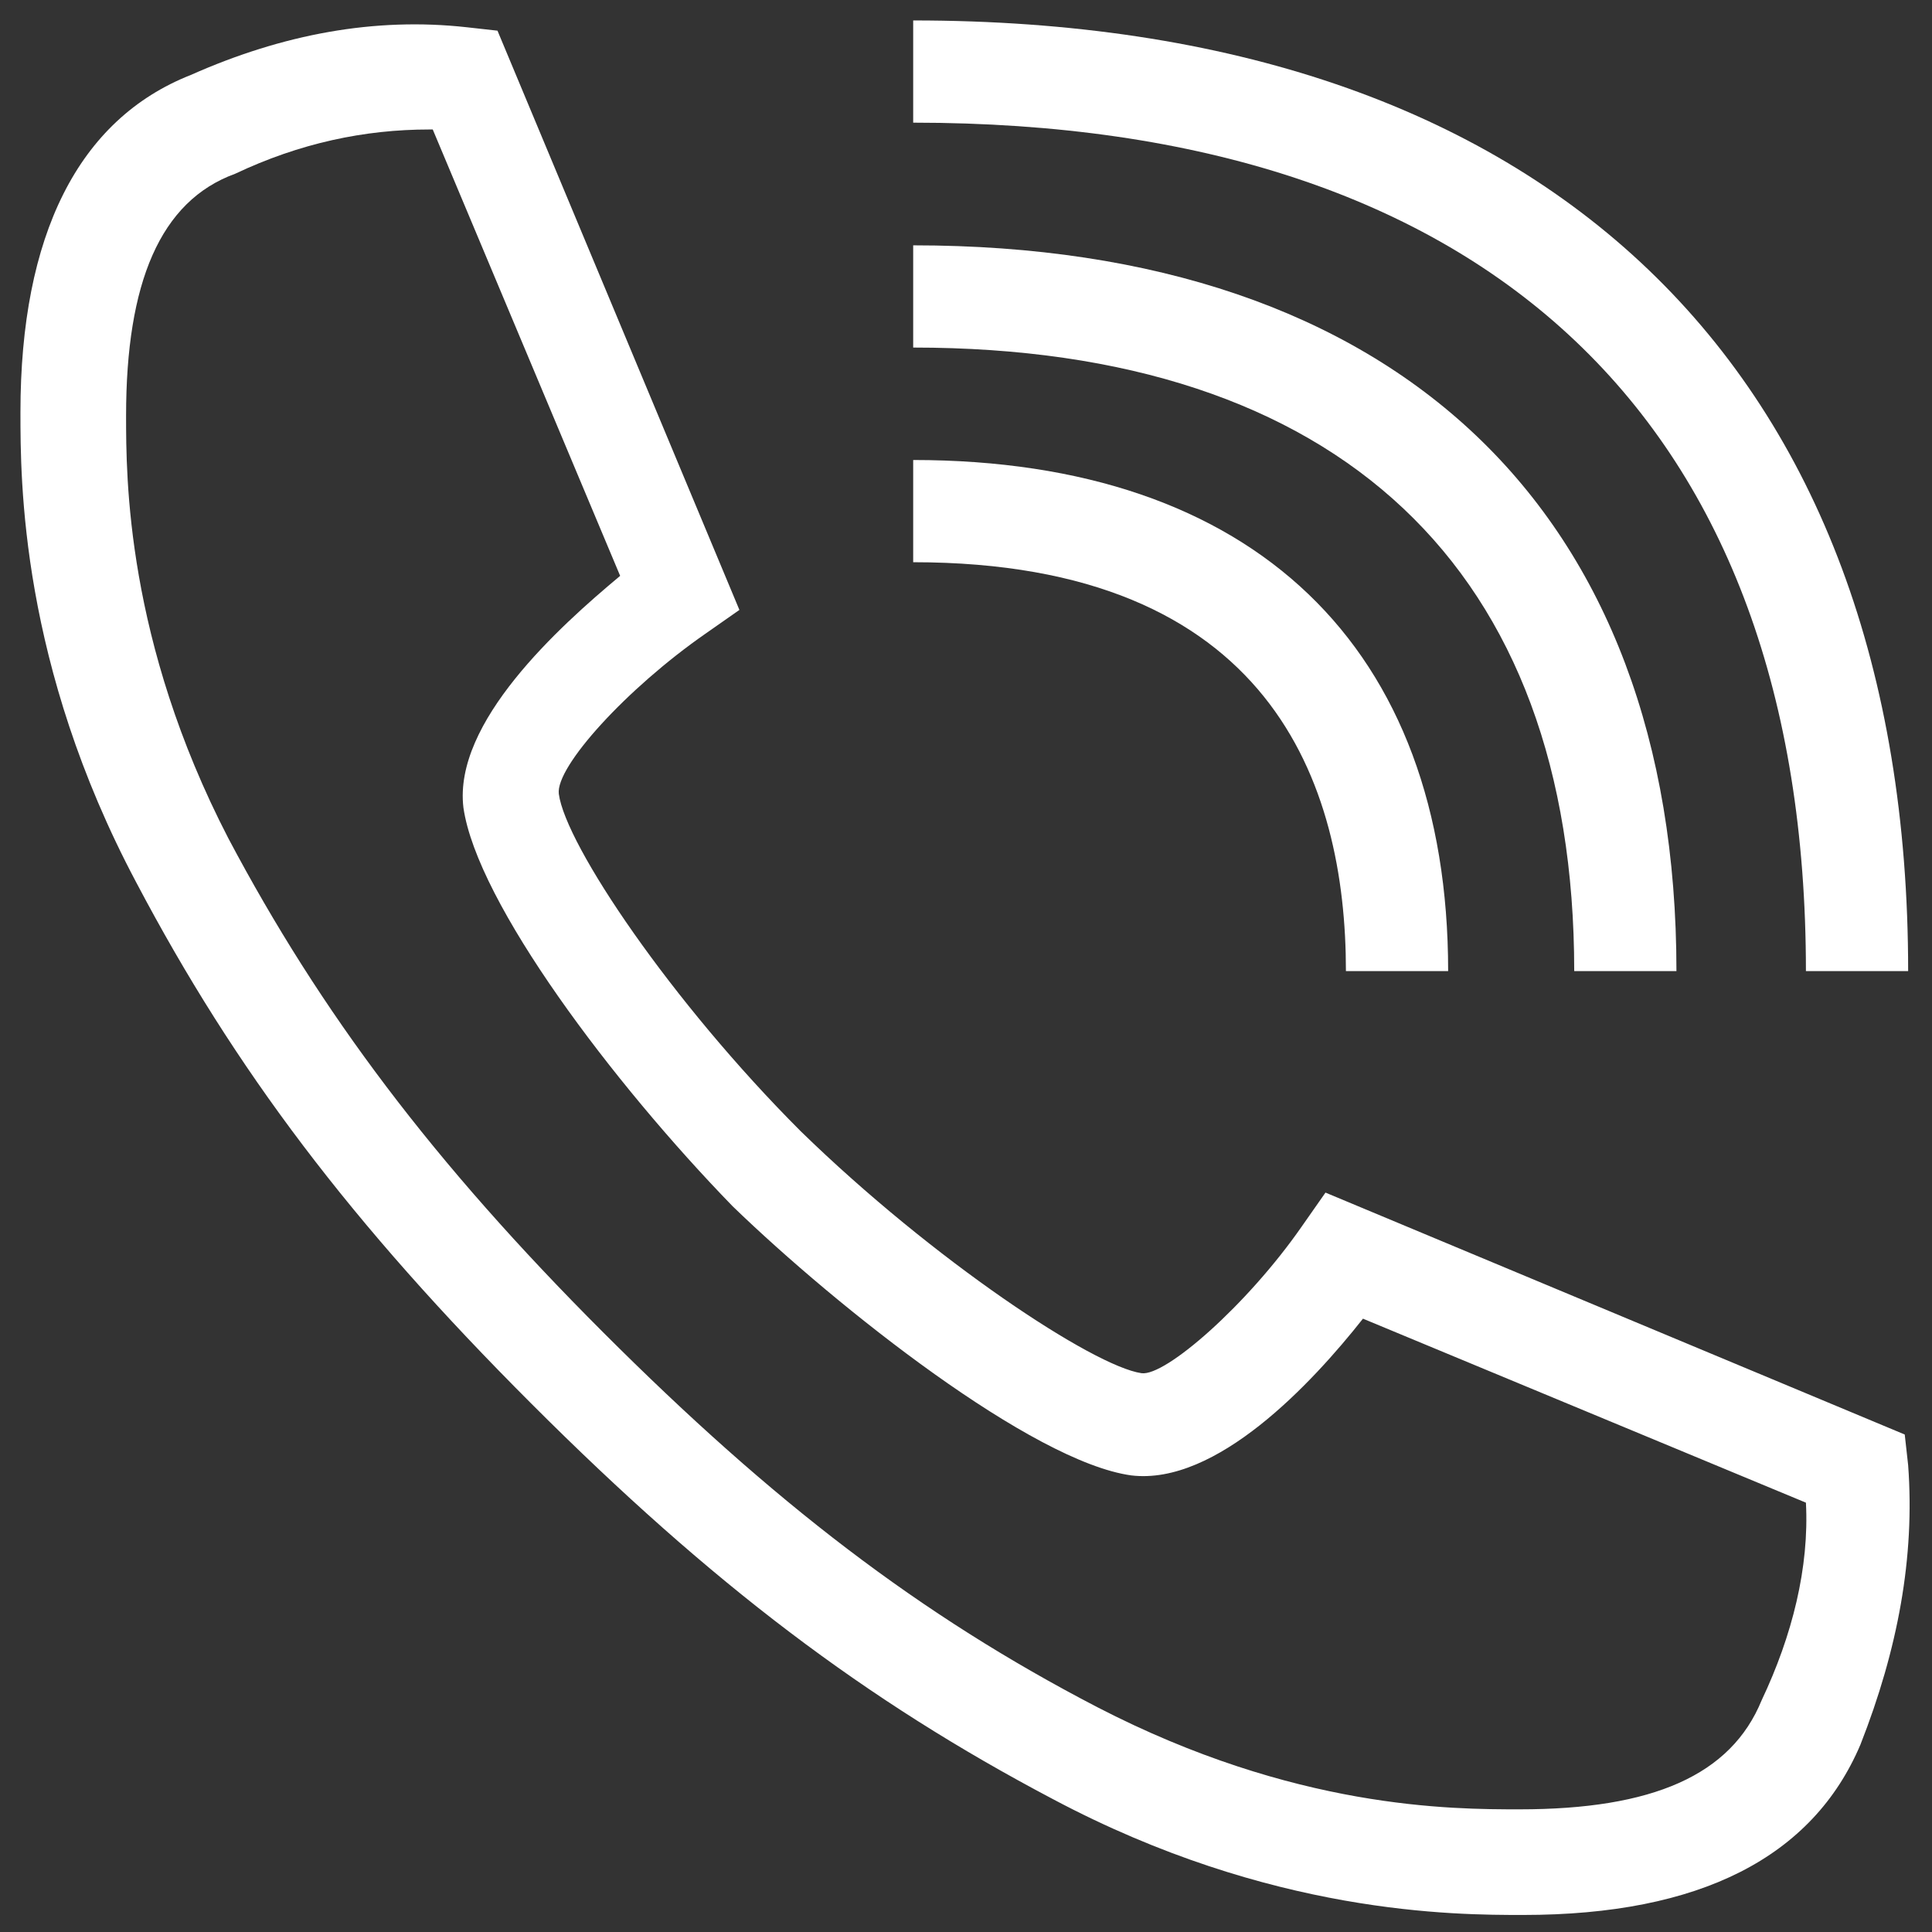 <?xml version="1.0" encoding="utf-8"?>
<!-- Generator: Adobe Illustrator 24.2.0, SVG Export Plug-In . SVG Version: 6.00 Build 0)  -->
<svg version="1.1" id="Ebene_2_1_" xmlns="http://www.w3.org/2000/svg" xmlns:xlink="http://www.w3.org/1999/xlink" x="0px" y="0px"
	 viewBox="0 0 56.7 56.7" style="enable-background:new 0 0 56.7 56.7;" xml:space="preserve">
<rect x="0" y="0" width="56.7" height="56.7" fill="#333333" stroke="none"/>
<style type="text/css">
	.st0{fill:#FFFFFF;}
</style>
<g>
	<path class="st0" d="M53,28.5h3C56,10.8,45.4,0.6,26.8,0.6v3C43.7,3.6,53,12.4,53,28.5z"/>
	<path class="st0" d="M46.2,28.5h3C49.2,15,41,7.2,26.8,7.2v3C39.3,10.2,46.2,16.7,46.2,28.5z"/>
	<path class="st0" d="M39.5,28.5h3c0-9.5-5.7-15-15.7-15v3C37.3,16.5,39.5,23,39.5,28.5z"/>
	<path class="st0" d="M56,43l-0.1-0.9l-17-7.1l-0.7,1c-1.6,2.3-4,4.4-4.7,4.3c-1.4-0.2-6.1-3.3-10-7.1c-3.8-3.8-6.9-8.4-7.1-9.9
		c-0.1-0.8,2-3.1,4.3-4.7l1-0.7l-7.1-17l-0.9-0.1C11,0.5,8.3,1,5.6,2.2c-3.3,1.3-5,4.7-5,9.9c0,2,0,7.4,3.4,13.8
		c2.9,5.5,6.3,10,11.6,15.3s9.8,8.7,15.3,11.6c6.4,3.4,11.8,3.4,13.8,3.4c5.2,0,8.5-1.7,9.9-5C55.7,48.4,56.2,45.7,56,43z
		 M51.7,49.9L51.7,49.9c-0.9,2.2-3.2,3.2-7.1,3.2c-2,0-6.6,0-12.4-3c-5.2-2.7-9.5-6-14.5-11s-8.3-9.4-11-14.5c-3-5.8-3-10.6-3-12.4
		c0-3.9,1-6.3,3.2-7.1c1.9-0.9,3.8-1.3,5.7-1.3c0,0,0,0,0.1,0l5.5,13.1c-1.8,1.5-4.9,4.3-4.6,6.8c0.4,2.8,4.4,8.1,7.9,11.7
		c3.1,3,8.8,7.5,11.7,7.9c2.5,0.3,5.3-2.7,6.8-4.6L53,44.1C53.1,46,52.6,48,51.7,49.9z"/>
</g>
</svg>
